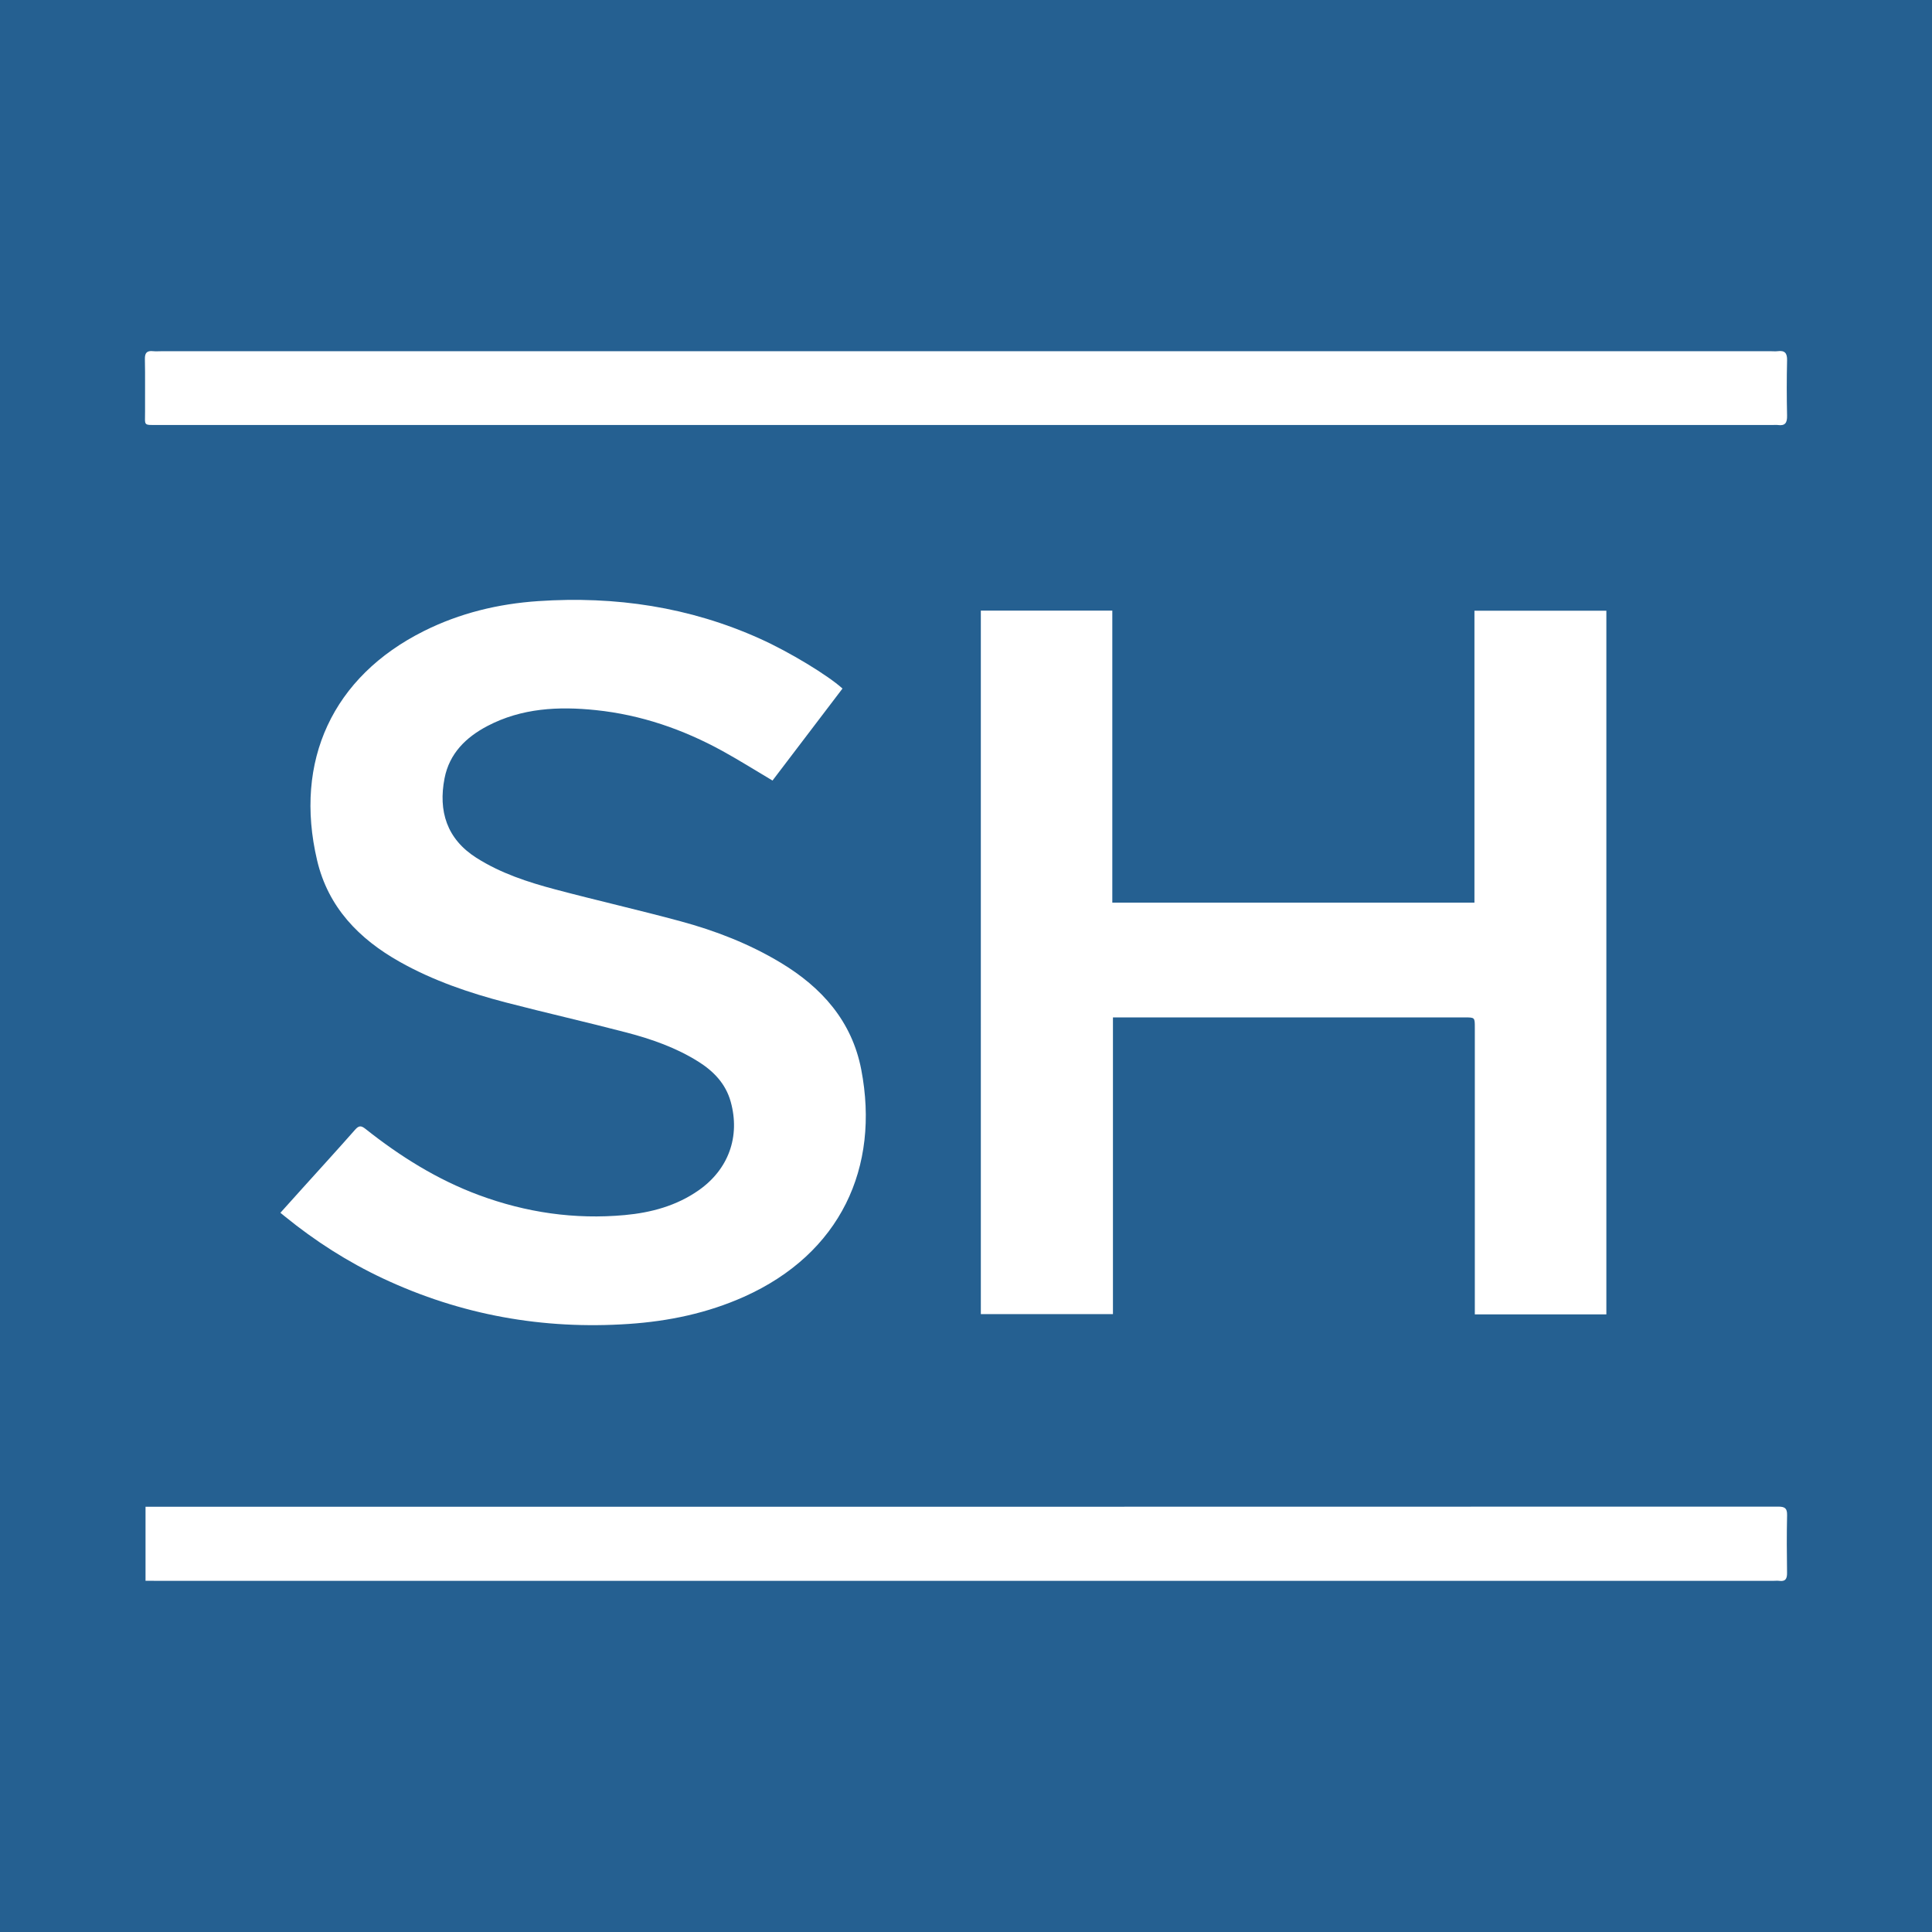 <?xml version="1.0" encoding="utf-8"?>
<!-- Generator: Adobe Illustrator 17.0.0, SVG Export Plug-In . SVG Version: 6.00 Build 0)  -->
<!DOCTYPE svg PUBLIC "-//W3C//DTD SVG 1.1//EN" "http://www.w3.org/Graphics/SVG/1.1/DTD/svg11.dtd">
<svg version="1.1" id="Layer_1" xmlns="http://www.w3.org/2000/svg" xmlns:xlink="http://www.w3.org/1999/xlink" x="0px" y="0px"
	 width="200px" height="200px" viewBox="0 0 200 200" enable-background="new 0 0 200 200" xml:space="preserve">
<rect fill="#256091" width="200" height="200"/>
<polygon fill="#FFFFFF" points="185,31.298 185,31.298 185,31.298 "/>
<g>
	<path fill="#FFFFFF" d="M101.535,63.211c4.547,0,9.042,0,13.611,0c0,10.09,0,20.13,0,30.23c12.508,0,24.943,0,37.488,0
		c0-10.046,0-20.103,0-30.22c4.606,0,9.101,0,13.656,0c0,24.269,0,48.529,0,72.842c-4.517,0-9.013,0-13.617,0
		c0-0.353,0-0.678,0-1.003c0-9.562,0-19.124,0-28.687c0-1.05-0.001-1.051-1.044-1.051c-11.805,0-23.609,0-35.414,0
		c-0.306,0-0.612,0-1.003,0c0,10.253,0,20.445,0,30.716c-4.598,0-9.111,0-13.676,0C101.535,111.788,101.535,87.547,101.535,63.211z"
		/>
	<path fill="#FFFFFF" d="M87.214,71.278c-2.435,3.201-4.848,6.373-7.244,9.524c-1.76-1.044-3.435-2.098-5.165-3.051
		c-4.098-2.255-8.459-3.755-13.124-4.24c-3.864-0.402-7.676-0.214-11.213,1.639c-2.234,1.17-3.948,2.848-4.449,5.42
		c-0.66,3.393,0.231,6.28,3.29,8.226c2.529,1.609,5.346,2.526,8.207,3.285c4.295,1.139,8.631,2.124,12.92,3.284
		c3.633,0.983,7.134,2.34,10.377,4.292c4.267,2.568,7.38,6.06,8.343,11.062c1.95,10.133-2.148,19.053-12.134,23.521
		c-3.797,1.699-7.802,2.535-11.942,2.814c-8.881,0.597-17.366-0.922-25.43-4.707c-3.654-1.715-7.031-3.876-10.161-6.424
		c-0.138-0.112-0.276-0.225-0.462-0.376c0.79-0.878,1.526-1.698,2.263-2.516c1.829-2.028,3.672-4.044,5.477-6.092
		c0.384-0.436,0.623-0.429,1.063-0.08c3.589,2.847,7.437,5.26,11.756,6.86c4.874,1.806,9.907,2.539,15.083,2.065
		c2.739-0.251,5.366-0.959,7.667-2.573c3.076-2.158,4.308-5.544,3.308-9.155c-0.517-1.868-1.769-3.164-3.365-4.165
		c-2.292-1.437-4.82-2.324-7.41-3.002c-4.149-1.086-8.335-2.031-12.486-3.111c-3.814-0.993-7.537-2.262-10.992-4.204
		c-4.233-2.379-7.423-5.657-8.566-10.518c-2.418-10.28,1.611-19.005,11.048-23.726c3.73-1.866,7.706-2.824,11.855-3.104
		c7.965-0.537,15.648,0.602,22.96,3.9C81.731,67.496,85.708,69.91,87.214,71.278z"/>
	<path fill="#FFFFFF" d="M15.065,163.644c0-2.588,0-5.074,0-7.664c0.302,0,0.576,0,0.85,0c56.052,0,112.105,0.001,168.157-0.014
		c0.694,0,0.943,0.162,0.927,0.888c-0.044,1.983-0.034,3.969-0.004,5.953c0.009,0.617-0.153,0.935-0.819,0.842
		c-0.177-0.025-0.36-0.003-0.541-0.003c-55.769,0-111.538,0-167.306,0C15.923,163.644,15.518,163.644,15.065,163.644z"/>
	<path fill="#FFFFFF" d="M99.974,36.358c27.785,0,55.571,0,83.356,0c0.232,0,0.467,0.025,0.695-0.004
		c0.736-0.094,0.991,0.196,0.973,0.949c-0.046,1.906-0.042,3.815-0.001,5.721c0.015,0.72-0.178,1.08-0.946,0.974
		c-0.177-0.024-0.36-0.003-0.541-0.003c-55.7,0-111.399,0-167.099-0.002c-1.638,0-1.383,0.125-1.395-1.407
		c-0.014-1.804,0.023-3.609-0.017-5.412c-0.014-0.657,0.218-0.888,0.845-0.821c0.28,0.03,0.567,0.005,0.85,0.005
		C44.455,36.358,72.215,36.358,99.974,36.358z"/>
</g>
</svg>
